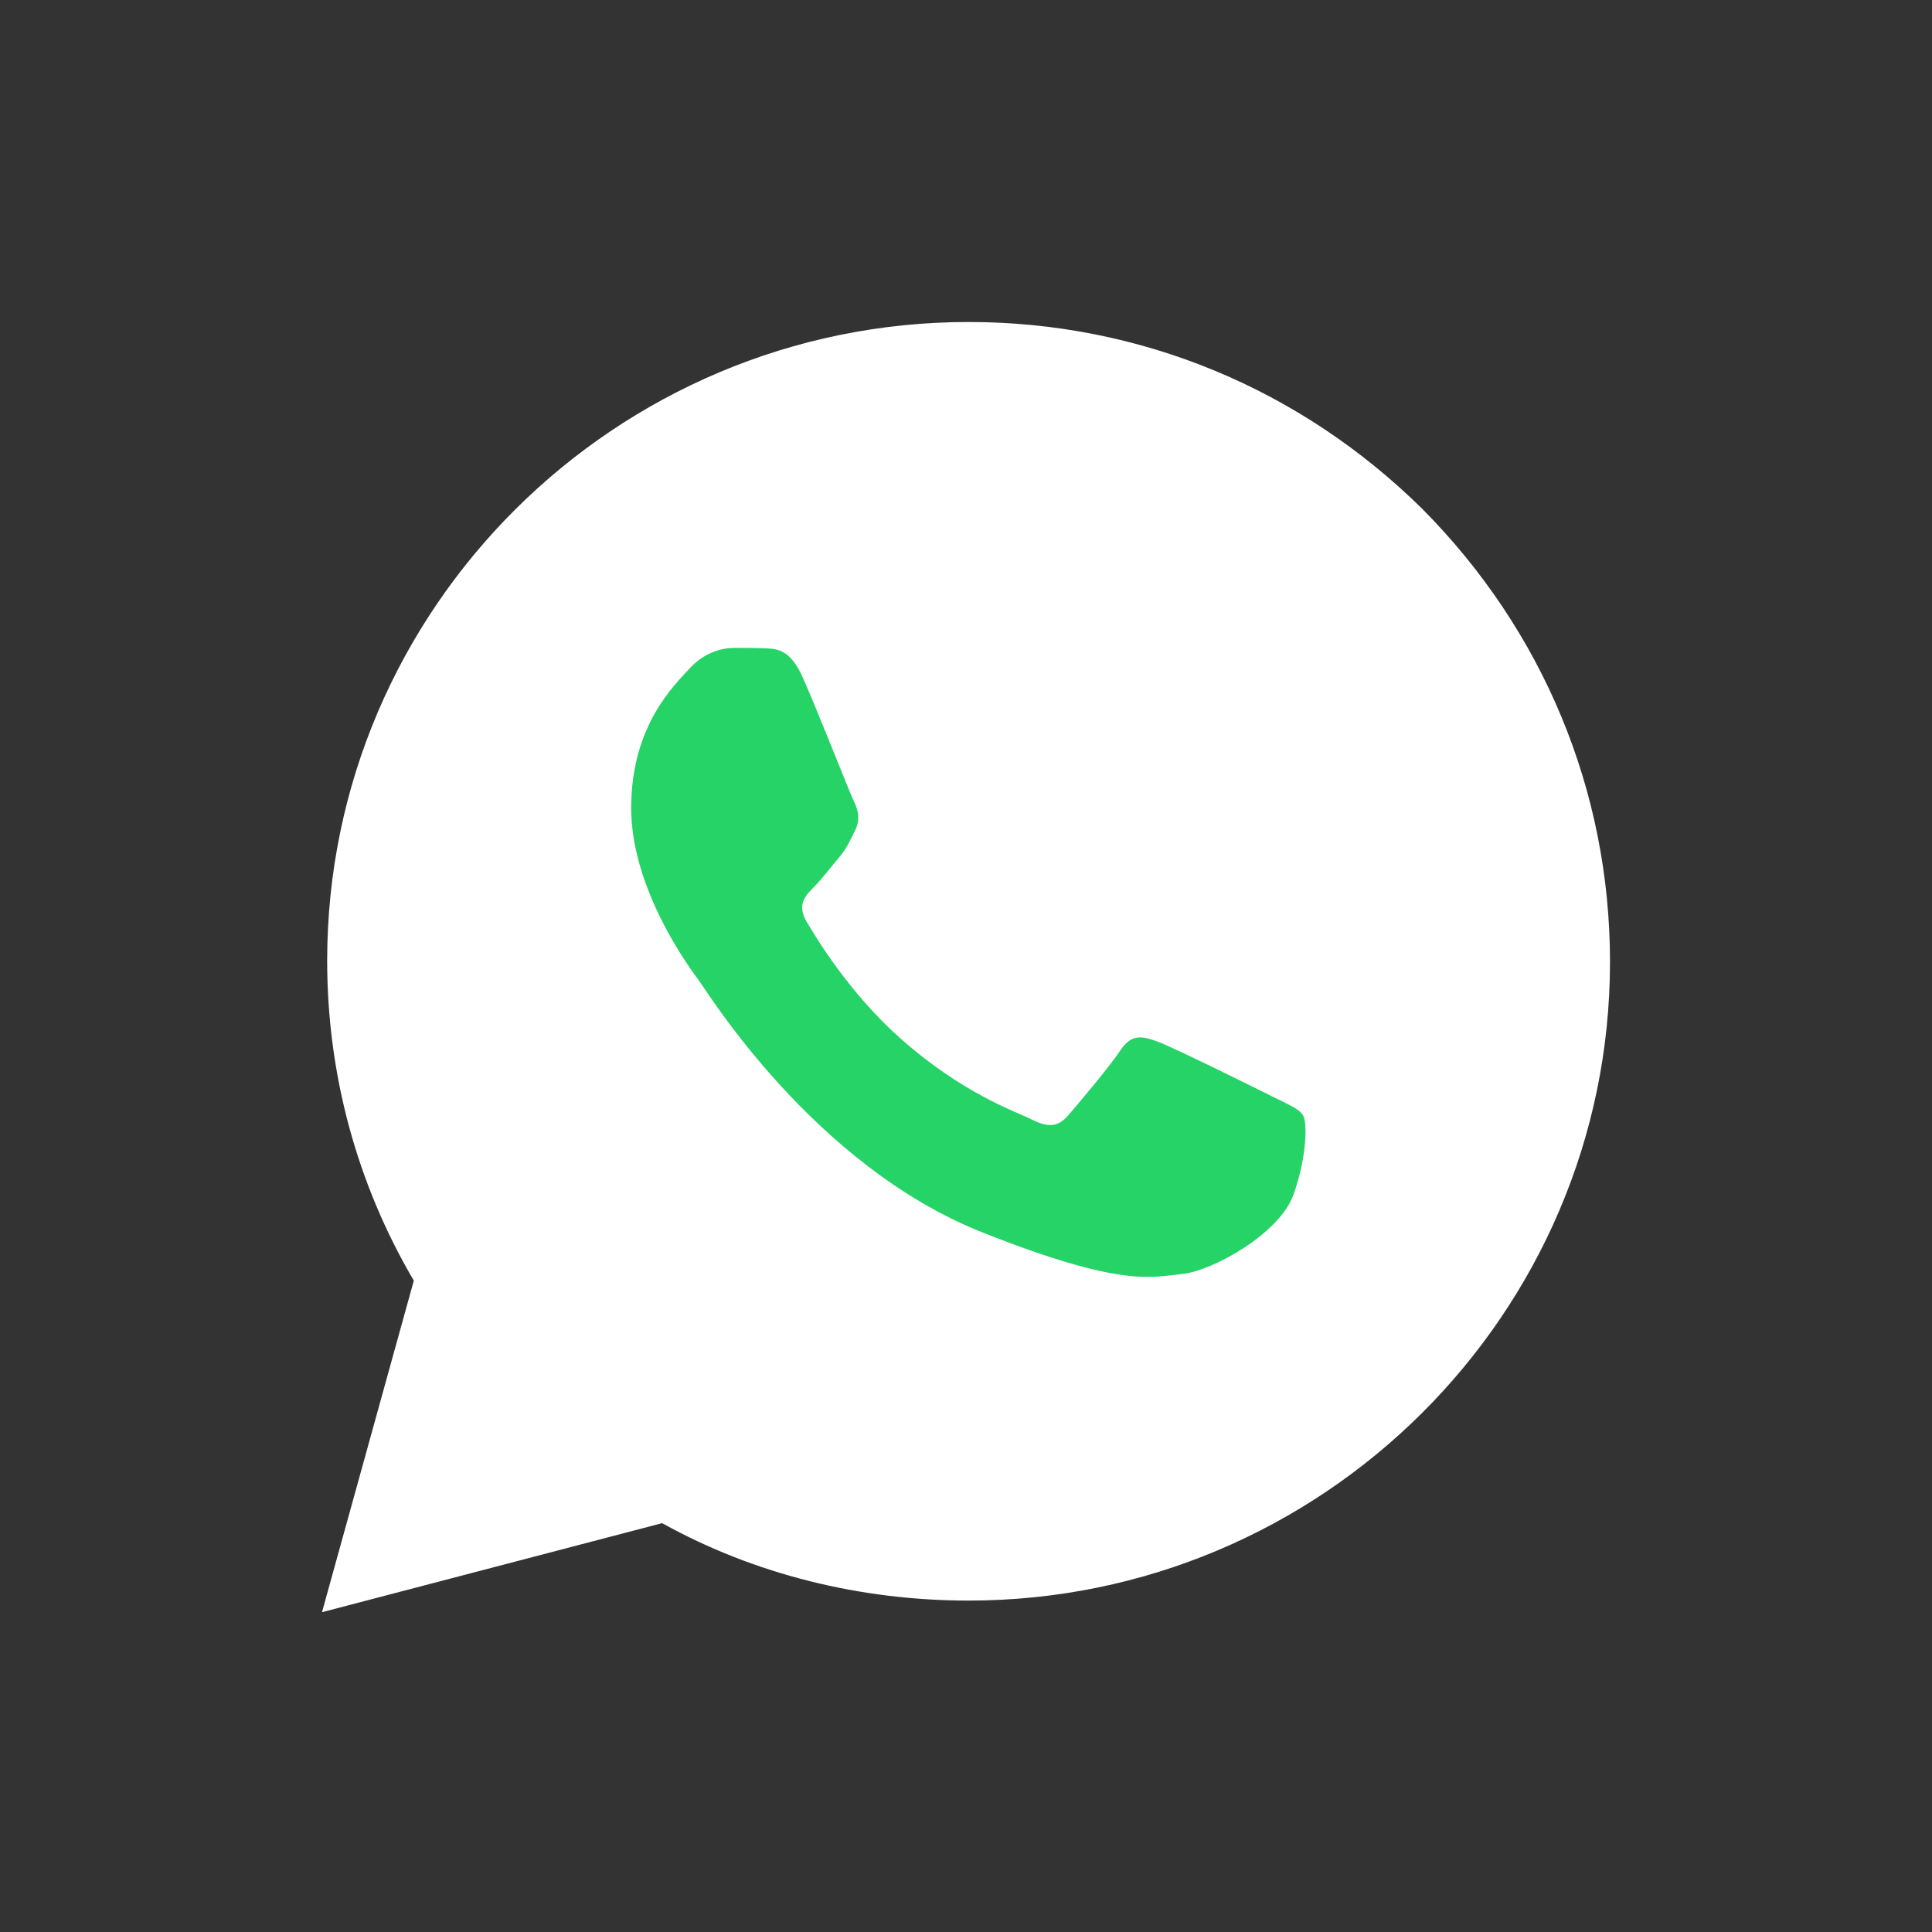 <?xml version="1.0" encoding="UTF-8"?> <svg xmlns="http://www.w3.org/2000/svg" width="96" height="96" viewBox="0 0 96 96" fill="none"><rect x="0" y="0" width="96" height="96" fill="#333333" stroke="none"/><path d="M16.257 47.734C16.257 53.376 17.735 58.825 20.562 63.633L16 80.109L32.9 75.685C37.526 78.25 42.795 79.532 48.129 79.532C65.671 79.532 80 65.3 80 47.798C80 39.272 76.659 31.322 70.683 25.296C64.643 19.334 56.675 16 48.129 16C30.586 16 16.257 30.232 16.257 47.734Z" fill="white"></path><path fill-rule="evenodd" clip-rule="evenodd" d="M39.882 33.647C39.265 32.267 38.615 32.239 38.027 32.215C37.547 32.194 36.996 32.195 36.447 32.195C35.898 32.195 35.004 32.403 34.249 33.233C33.493 34.062 31.363 36.068 31.363 40.147C31.363 44.226 34.318 48.168 34.73 48.722C35.142 49.275 40.433 57.913 48.812 61.236C55.776 63.998 57.193 63.448 58.705 63.31C60.216 63.172 63.582 61.305 64.269 59.369C64.956 57.433 64.956 55.774 64.75 55.427C64.544 55.082 63.994 54.874 63.17 54.46C62.345 54.045 58.292 52.039 57.536 51.763C56.781 51.486 56.231 51.348 55.681 52.178C55.132 53.008 53.553 54.874 53.072 55.427C52.591 55.981 52.11 56.05 51.285 55.636C50.461 55.22 47.806 54.346 44.656 51.521C42.205 49.324 40.551 46.61 40.07 45.78C39.589 44.951 40.018 44.502 40.432 44.088C40.802 43.717 41.256 43.12 41.669 42.636C42.08 42.152 42.217 41.806 42.492 41.254C42.767 40.7 42.63 40.216 42.423 39.801C42.217 39.387 40.615 35.286 39.882 33.647Z" fill="#25D366"></path></svg> 